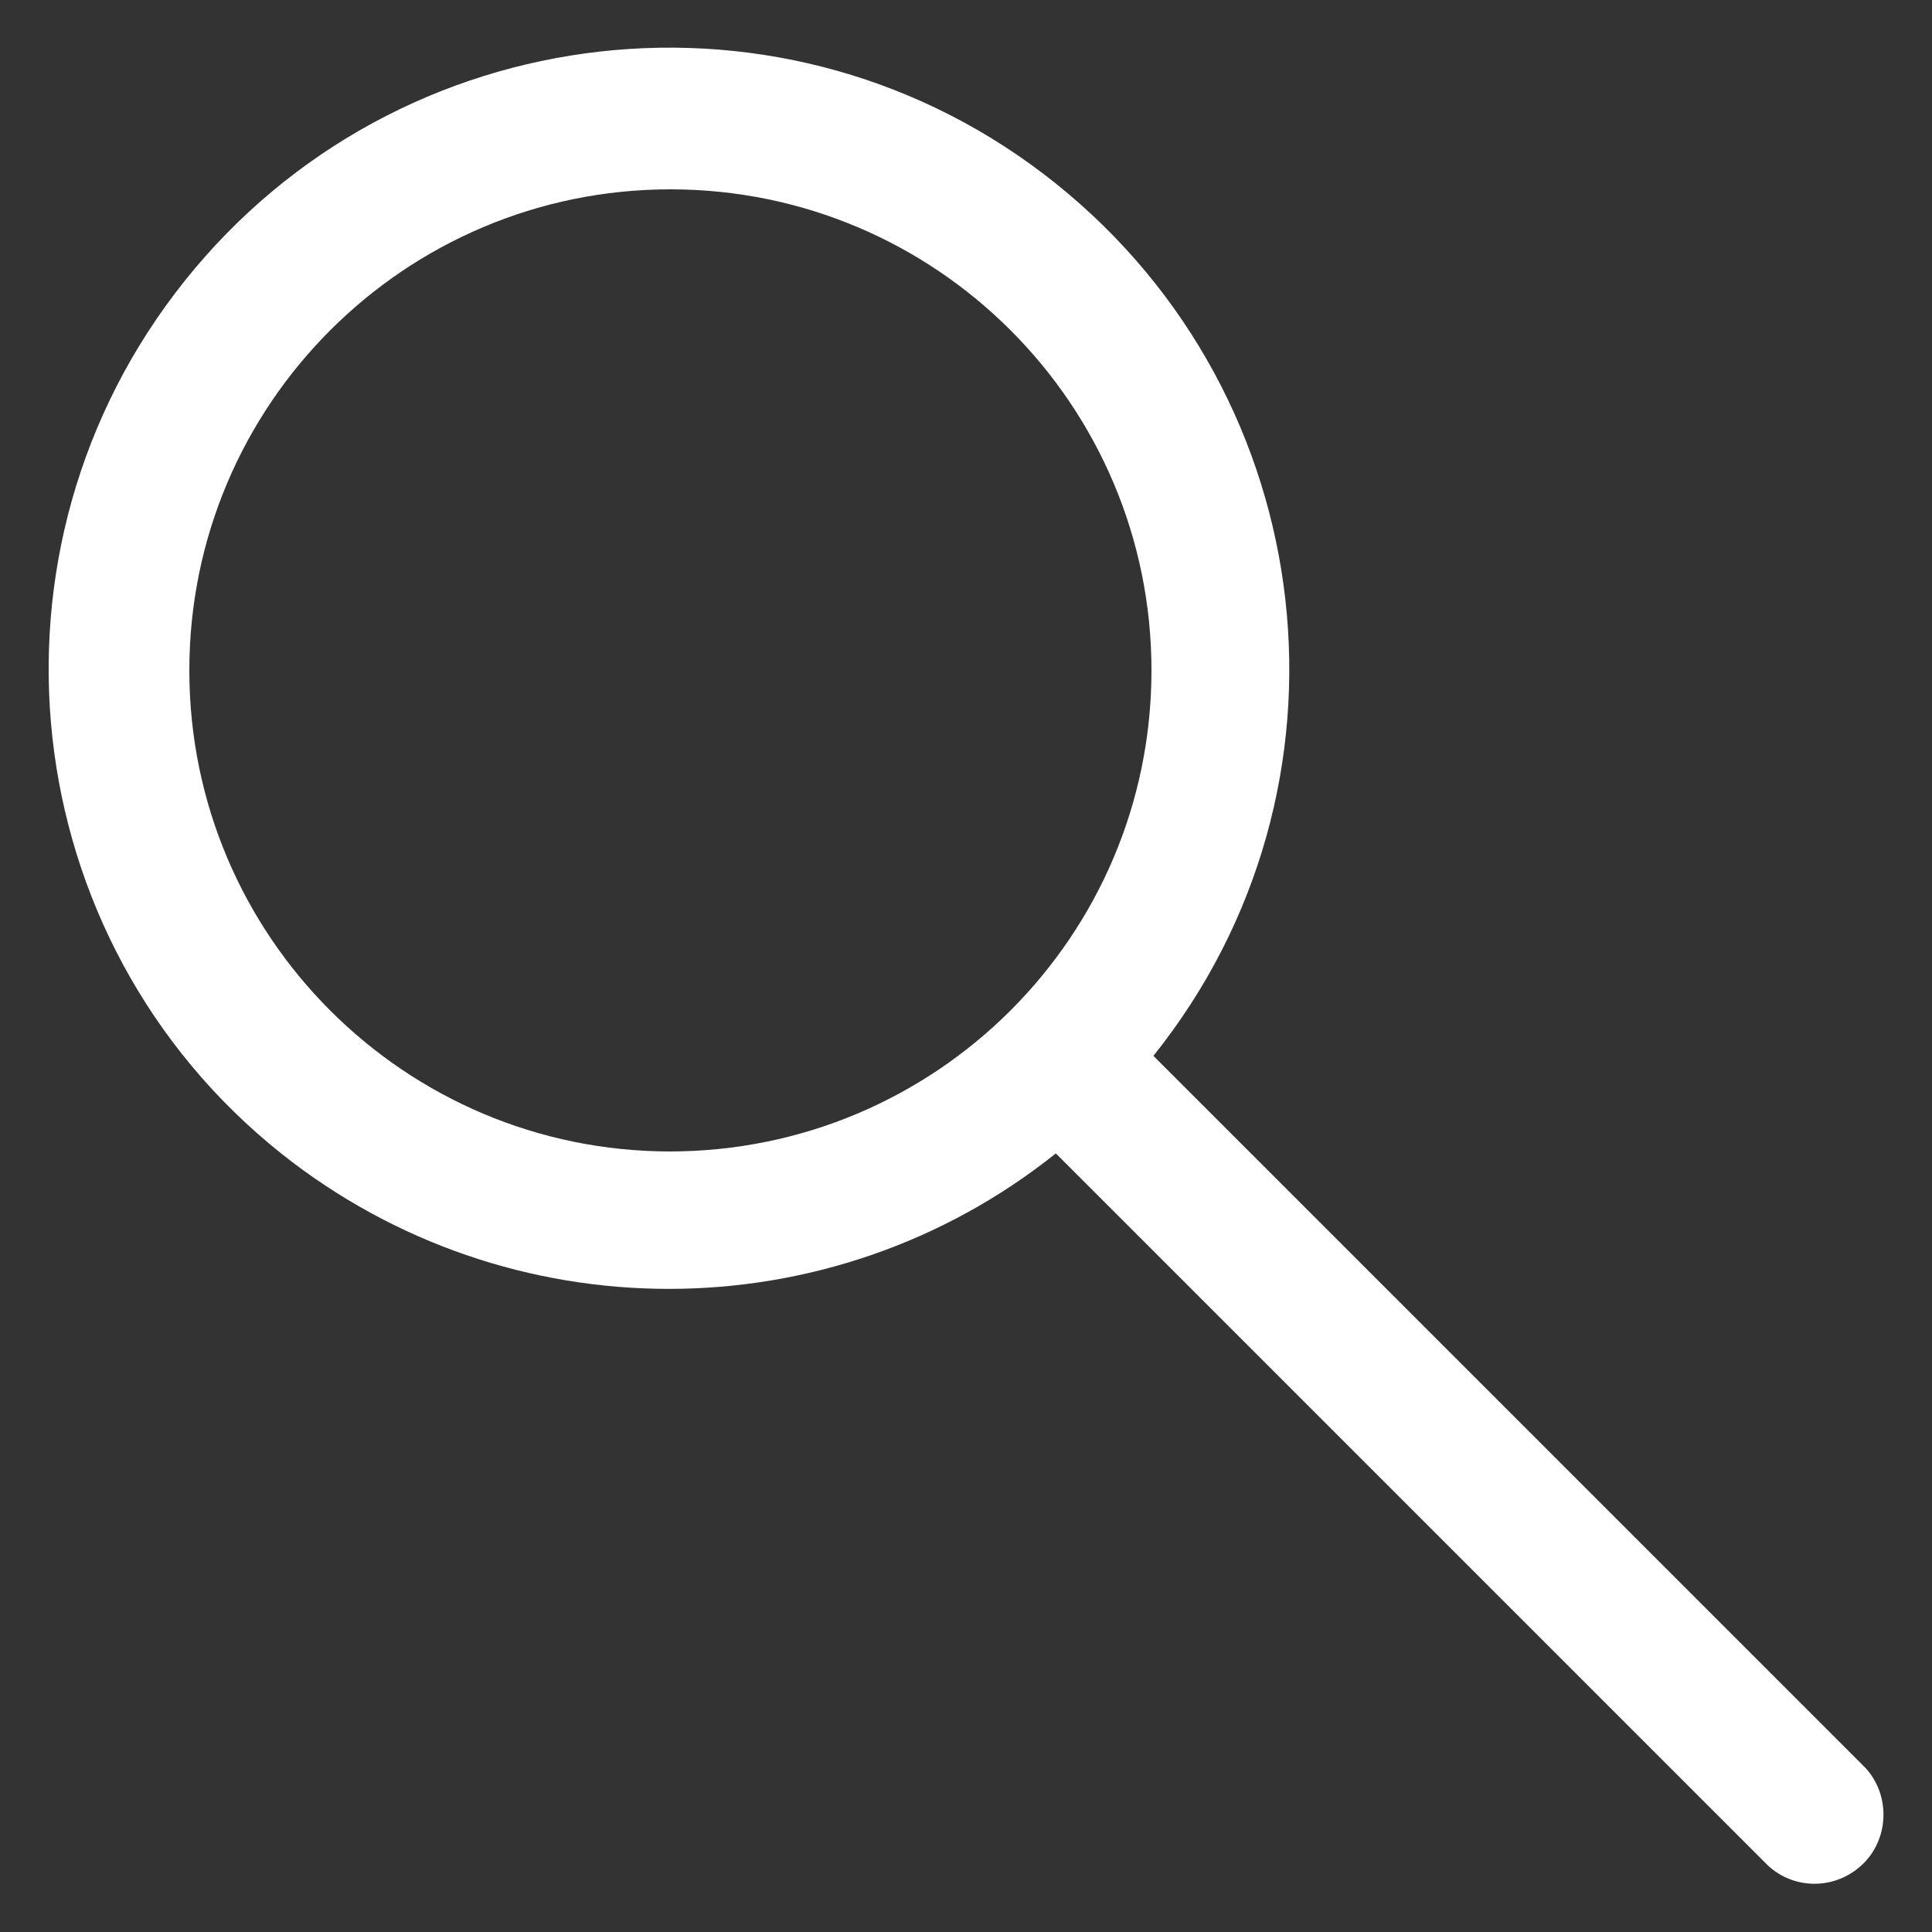 <?xml version="1.0" encoding="UTF-8"?><svg id="b" xmlns="http://www.w3.org/2000/svg" viewBox="0 0 20 20"><rect x="0" y="0" width="20" height="20" fill="#333333" stroke="none"/><defs><style>.f{fill:none;}.g{fill:#fff;}</style></defs><g id="c"><g id="d"><rect class="f" width="20" height="20"/><path id="e" class="g" d="M19.31,18.3l-7.37-7.37c2.22-2.77,1.76-6.81-1.01-9.03S4.12,.14,1.91,2.91,.14,9.73,2.91,11.94c2.35,1.87,5.68,1.87,8.02,0l7.37,7.37c.29,.27,.74,.25,1.01-.04,.25-.27,.25-.7,0-.97h0ZM6.94,11.92c-2.75,0-4.98-2.23-4.98-4.98S4.19,1.96,6.94,1.96s4.98,2.23,4.98,4.98h0c0,2.75-2.23,4.98-4.99,4.98h0Z"/></g></g></svg>